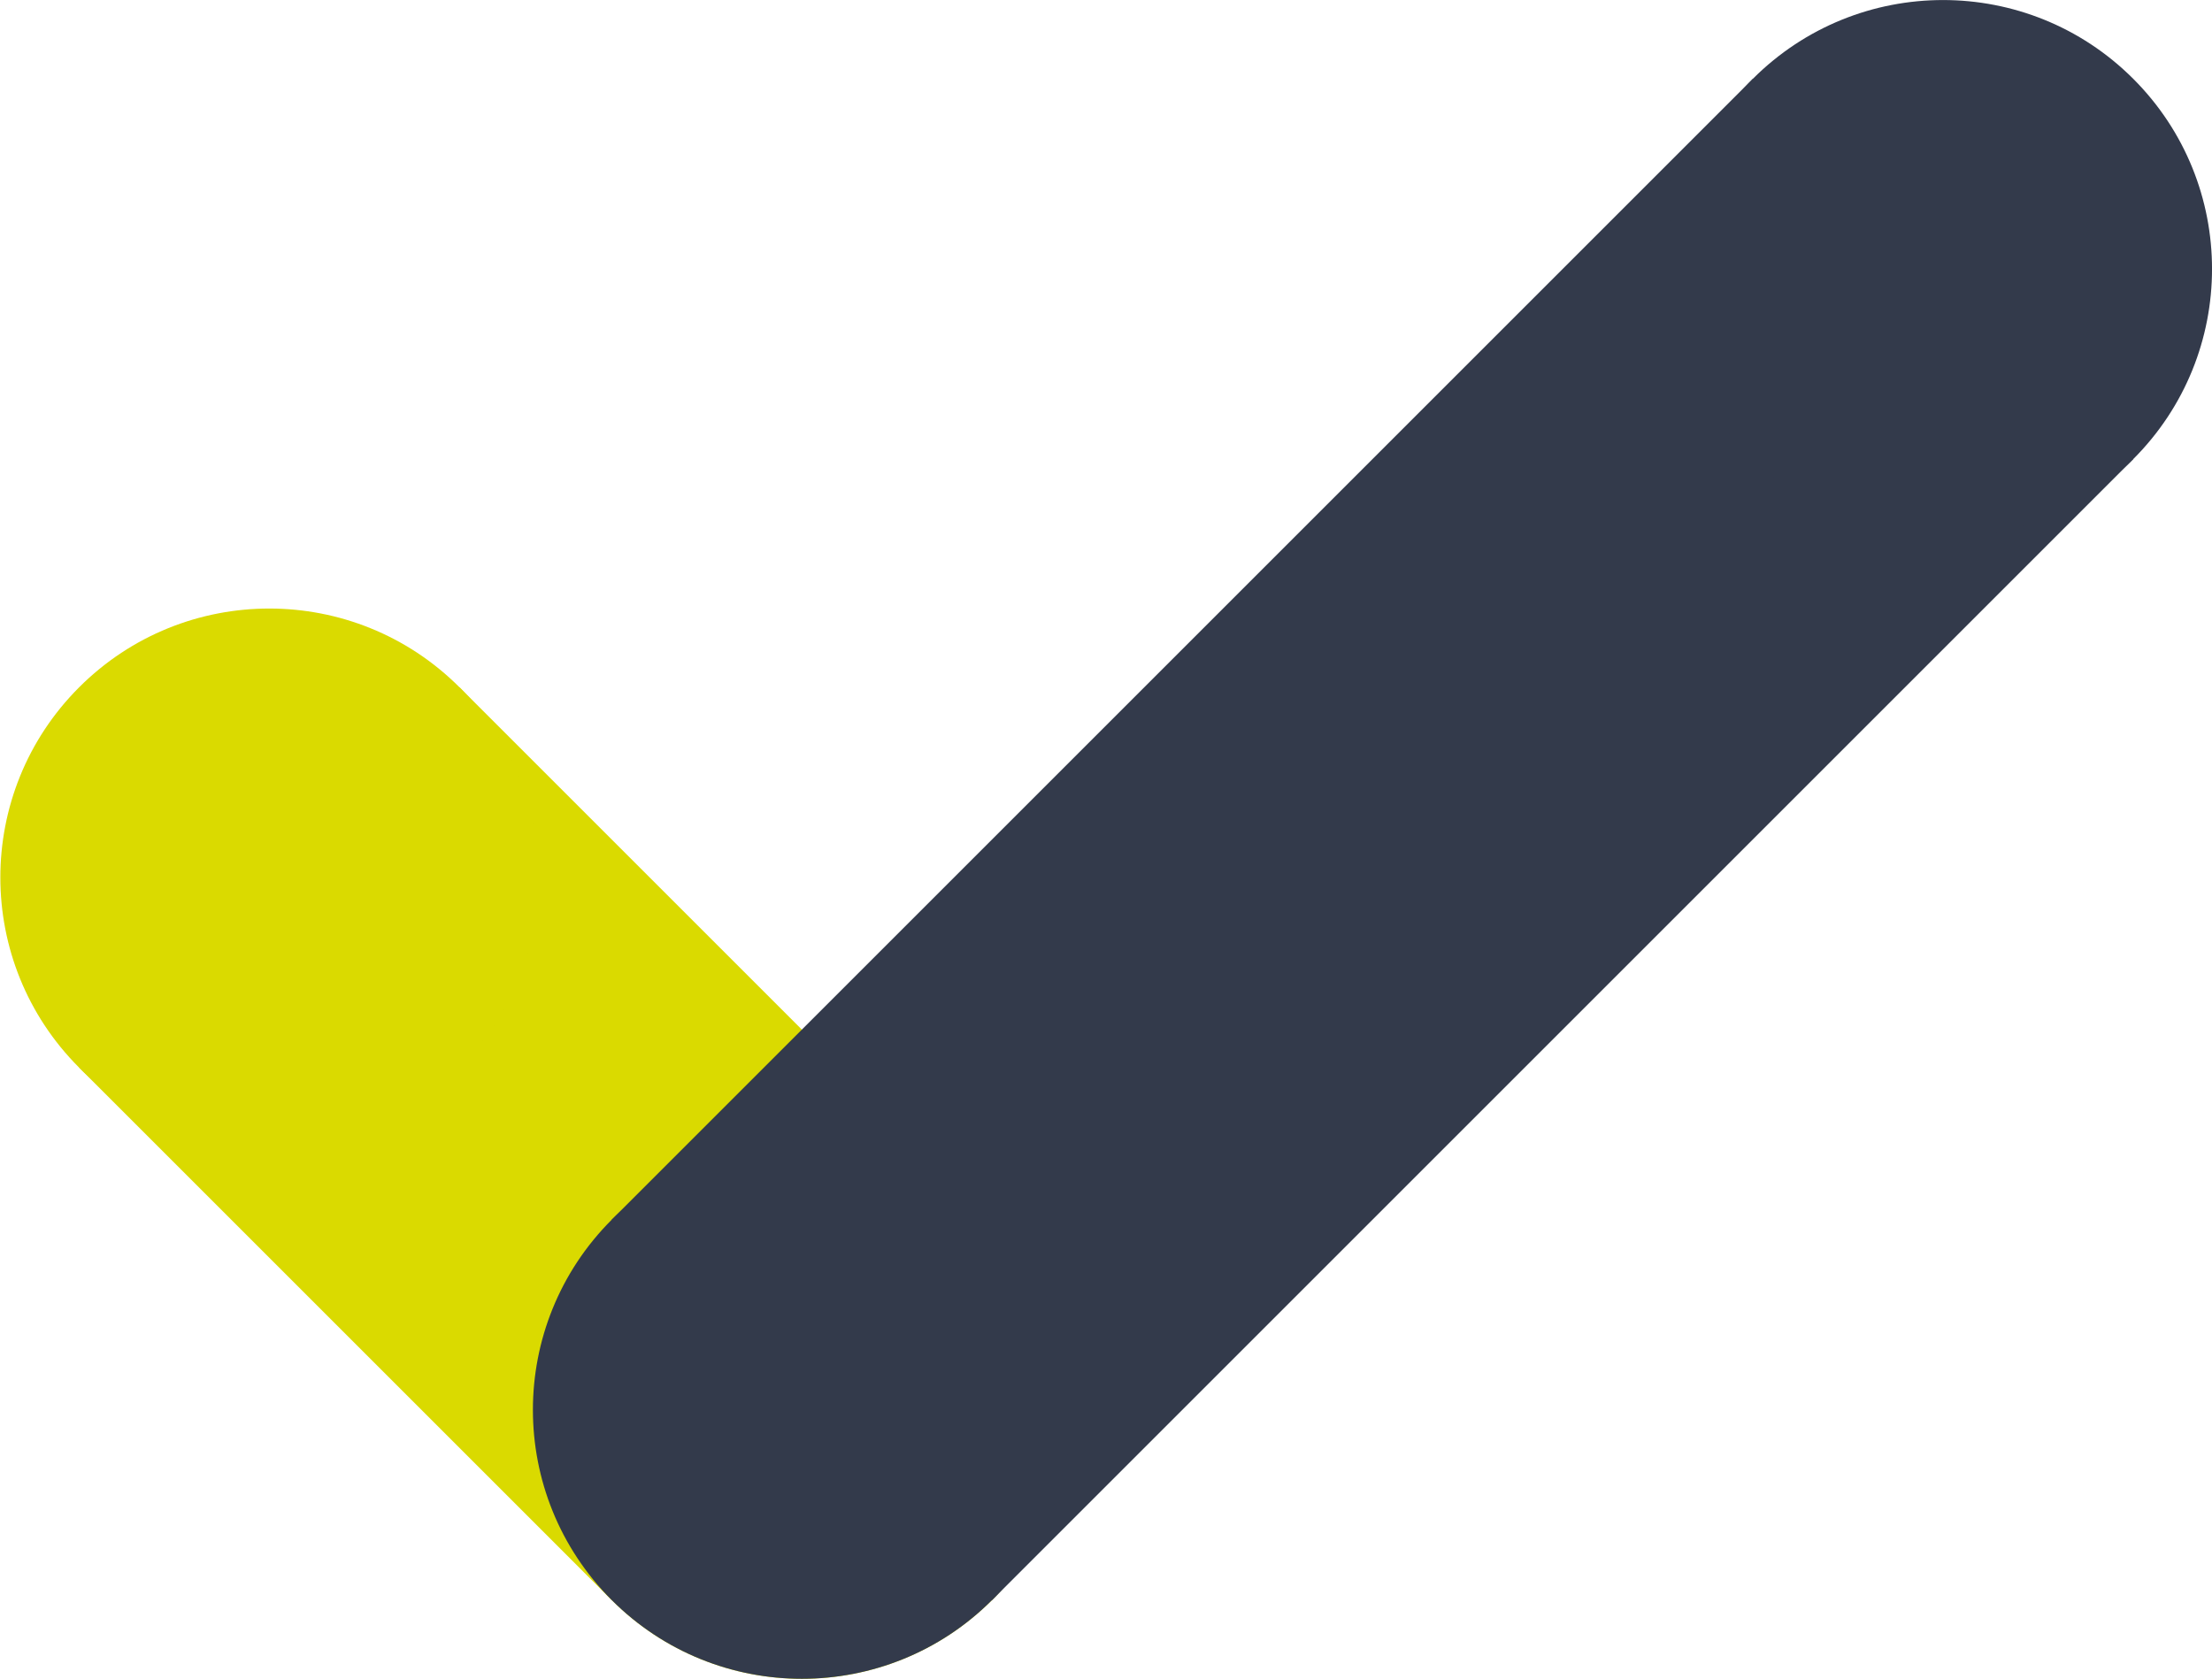 <?xml version="1.0" encoding="UTF-8" standalone="no"?>
<!-- Created with Inkscape (http://www.inkscape.org/) -->

<svg
   width="102.782mm"
   height="78.033mm"
   viewBox="0 0 102.782 78.033"
   version="1.1"
   id="svg19772"
   xmlns="http://www.w3.org/2000/svg"
   xmlns:svg="http://www.w3.org/2000/svg">
  <defs
     id="defs19769" />
  <g
     id="g21543"
     style="display:inline;fill:#dada00;fill-opacity:1"
     transform="matrix(-0.707,-0.707,-0.707,0.707,107.959,12.5)">
    <path
       id="rect19855-4"
       style="fill:#dada00;fill-opacity:1;stroke:none;stroke-width:0.186"
       d="m 47.5,75 v 25 h -35 V 75 Z" />
    <circle
       style="fill:#dada00;fill-opacity:1;stroke:none;stroke-width:0.675"
       id="path20912-2"
       cx="87.5"
       cy="-47.5"
       r="12.5"
       transform="rotate(90)" />
    <circle
       style="fill:#dada00;fill-opacity:1;stroke:none;stroke-width:0.675"
       id="path20912-9-5"
       cx="87.5"
       cy="-12.5"
       r="12.5"
       transform="rotate(90)" />
  </g>
  <g
     id="layer2"
     transform="translate(21.391,-23.358)" />
  <g
     id="layer1"
     transform="translate(21.391,-23.358)">
    <g
       id="g21548"
       style="fill:#333a4b;fill-opacity:1"
       transform="matrix(-0.707,-0.707,-0.707,0.707,86.569,35.858)">
      <path
         id="rect19855"
         style="fill:#333a4b;fill-opacity:1;stroke:none;stroke-width:0.273"
         d="m 0,12.5 h 25 v 75 H 0 Z" />
      <circle
         style="fill:#333a4b;fill-opacity:1;stroke:none;stroke-width:0.675"
         id="path20912"
         cx="12.5"
         cy="12.5"
         r="12.5" />
      <circle
         style="fill:#333a4b;fill-opacity:1;stroke:none;stroke-width:0.675"
         id="path20912-9"
         cx="12.5"
         cy="87.5"
         r="12.5" />
    </g>
  </g>
</svg>
